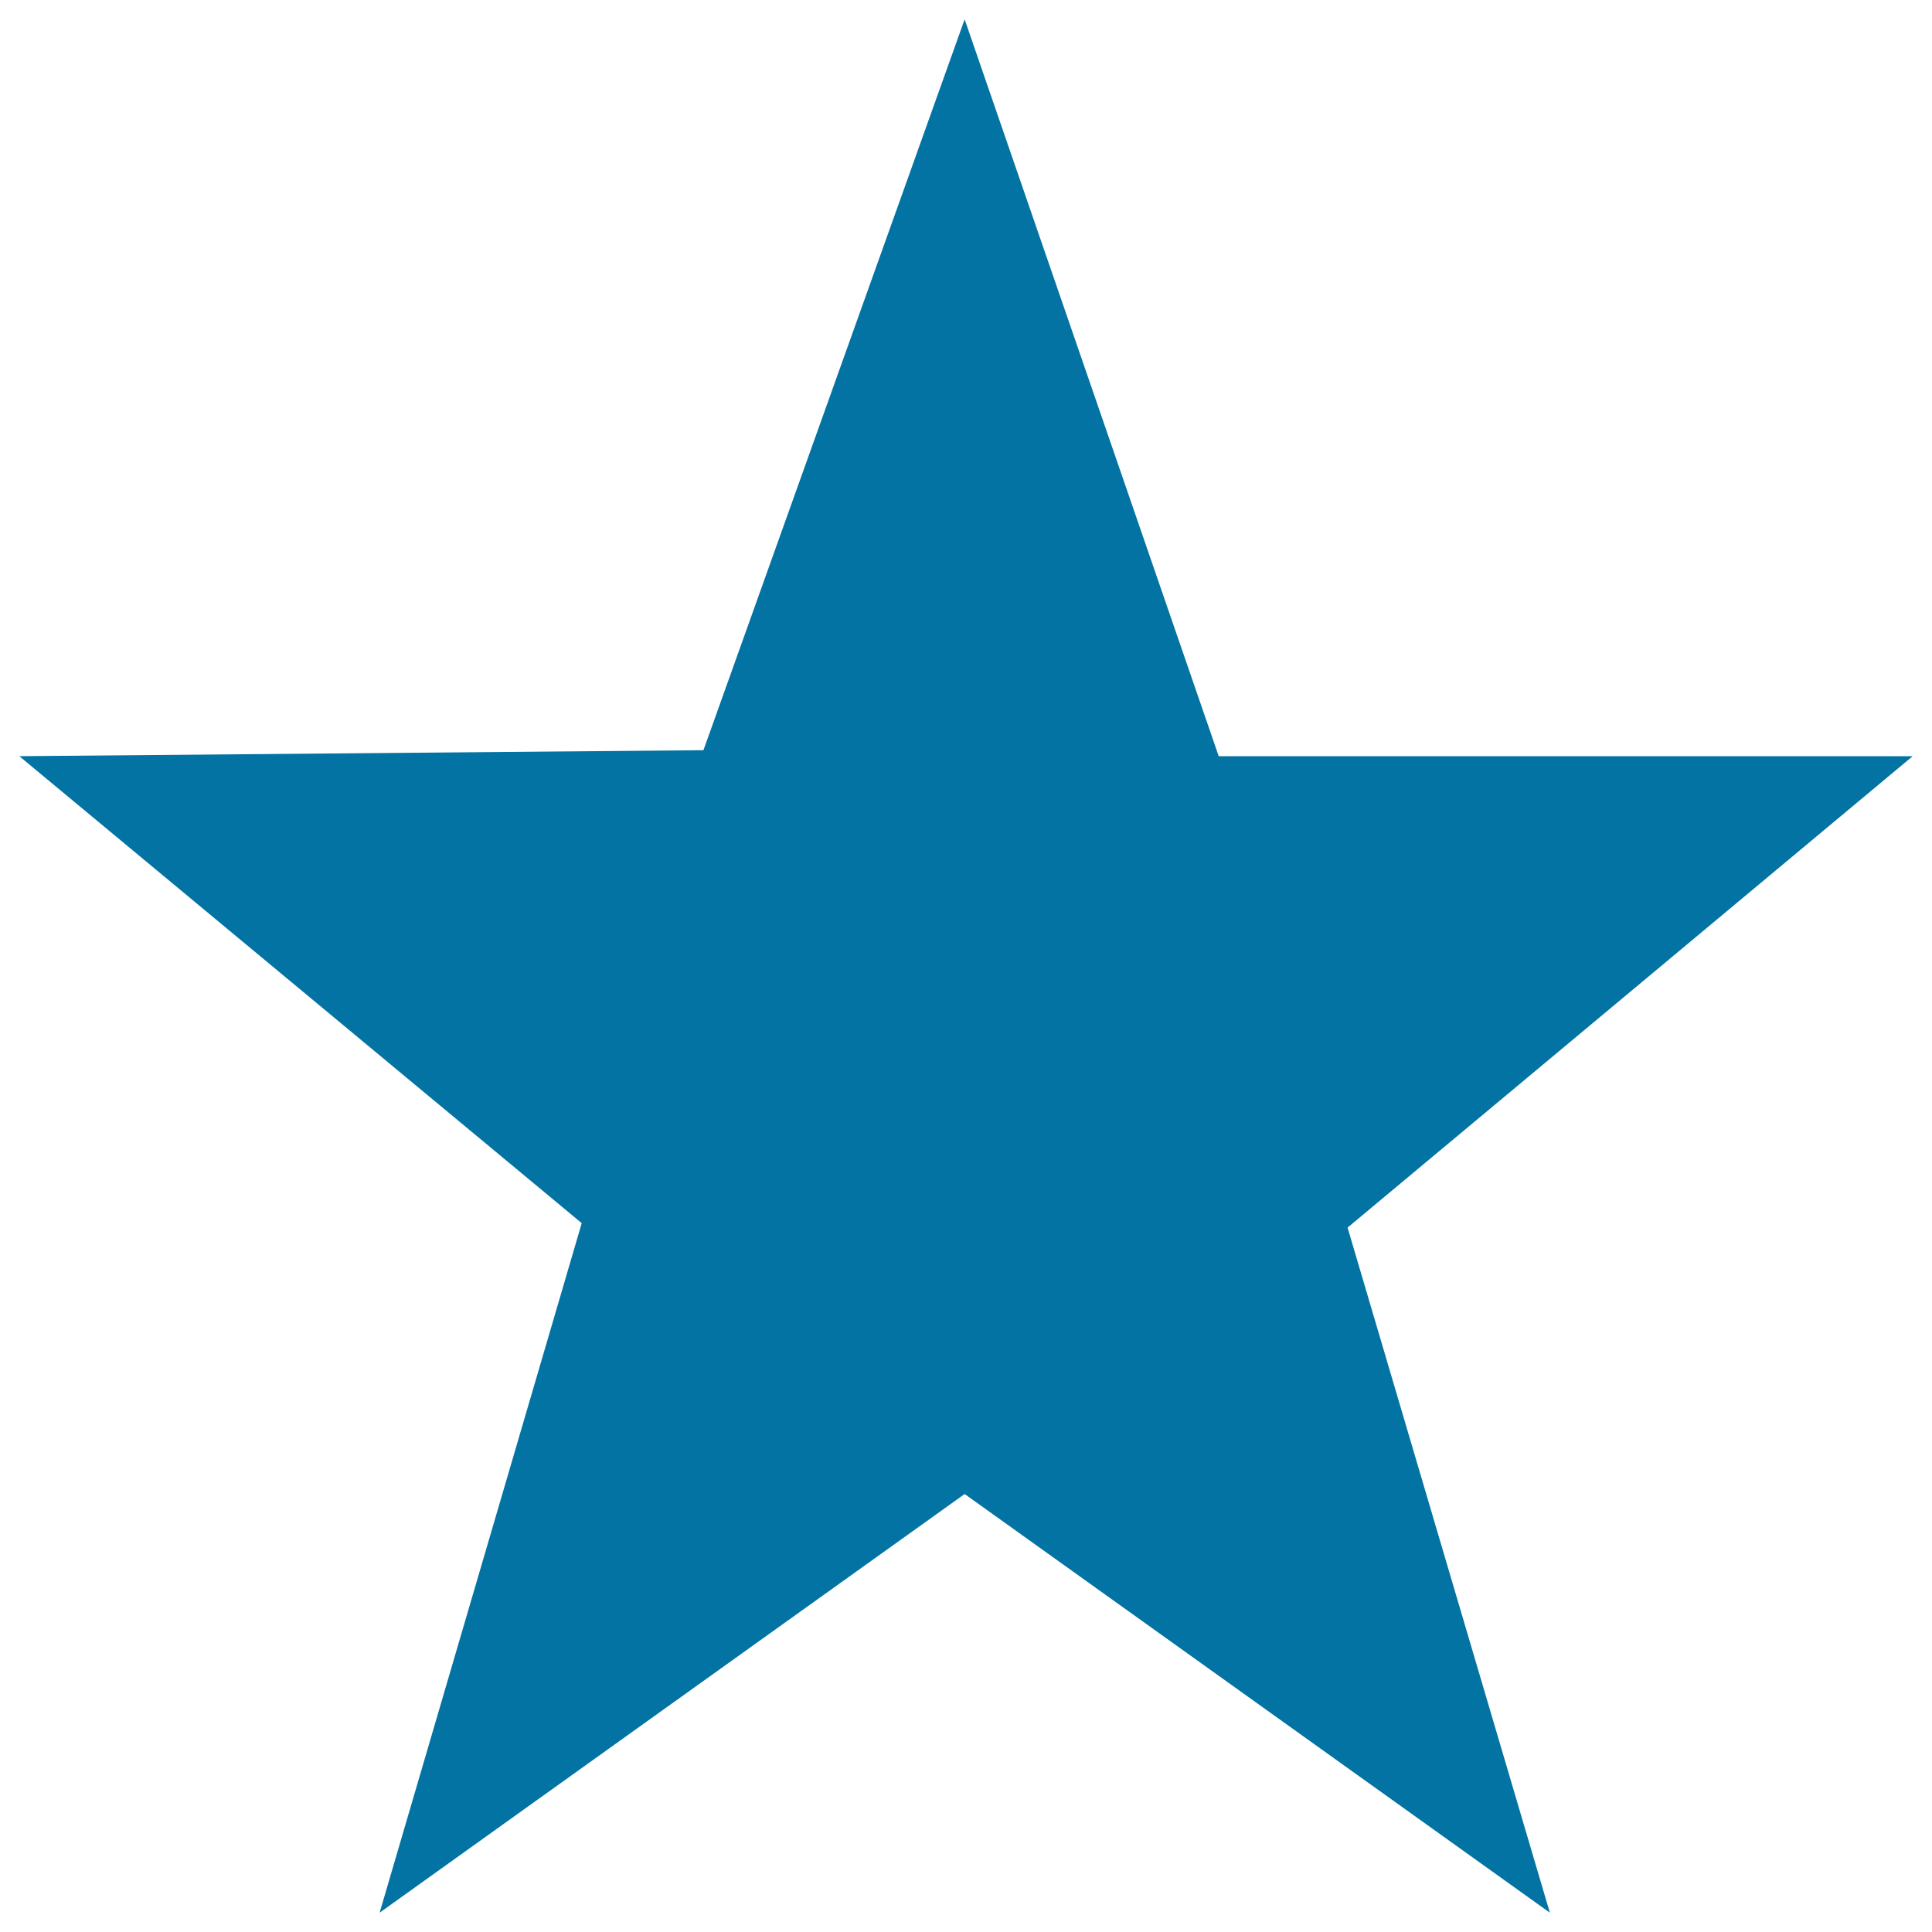 <svg xmlns="http://www.w3.org/2000/svg" viewBox="0 0 1000 1000" style="fill:#0273a2">
<title>Star Favorite Black Symbol SVG icon</title>
<g><polygon points="630.8,391.4 499.3,10 364.1,388.3 10,391.4 301.1,633.1 196.5,990 499.3,773.3 802.2,990 697.5,635.4 990,391.4 "/></g>
</svg>